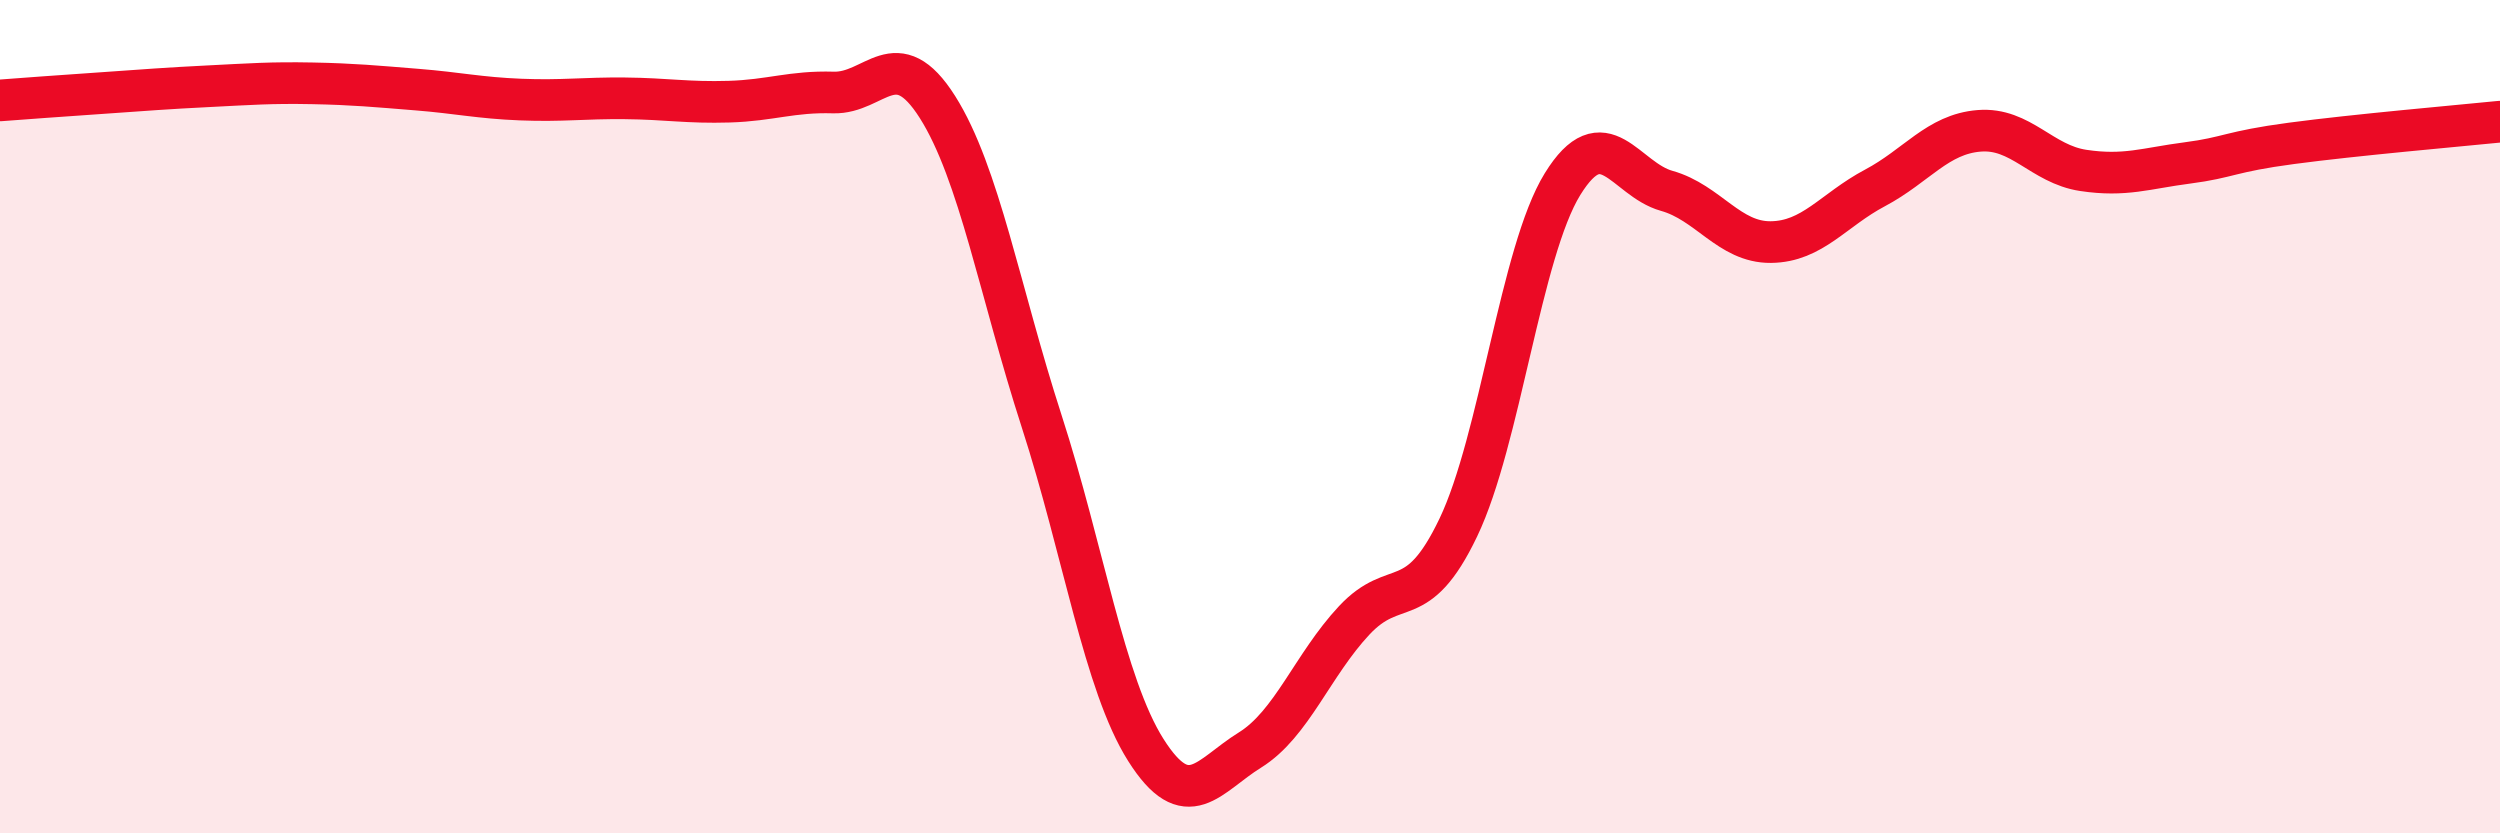 
    <svg width="60" height="20" viewBox="0 0 60 20" xmlns="http://www.w3.org/2000/svg">
      <path
        d="M 0,2.41 C 0.5,2.37 1.5,2.3 2.5,2.23 C 3.5,2.16 4,2.12 5,2.07 C 6,2.02 6.5,1.98 7.5,2 C 8.5,2.02 9,2.07 10,2.15 C 11,2.23 11.5,2.35 12.5,2.39 C 13.5,2.43 14,2.35 15,2.36 C 16,2.37 16.5,2.47 17.5,2.44 C 18.5,2.41 19,2.19 20,2.22 C 21,2.25 21.5,0.99 22.5,2.57 C 23.5,4.15 24,7.02 25,10.11 C 26,13.2 26.5,16.42 27.5,18 C 28.5,19.58 29,18.62 30,18 C 31,17.38 31.5,15.96 32.5,14.89 C 33.5,13.82 34,14.75 35,12.66 C 36,10.57 36.5,6.04 37.5,4.42 C 38.5,2.8 39,4.3 40,4.58 C 41,4.86 41.5,5.82 42.5,5.81 C 43.5,5.8 44,5.04 45,4.51 C 46,3.98 46.5,3.22 47.5,3.14 C 48.5,3.06 49,3.94 50,4.09 C 51,4.24 51.5,4.04 52.5,3.91 C 53.5,3.78 53.5,3.64 55,3.44 C 56.5,3.24 59,3.02 60,2.92L60 20L0 20Z"
        fill="#EB0A25"
        opacity="0.1"
        stroke-linecap="round"
        stroke-linejoin="round"
      />
      <path
        d="M 0,2.41 C 0.5,2.37 1.5,2.3 2.5,2.23 C 3.5,2.16 4,2.12 5,2.07 C 6,2.02 6.5,1.98 7.5,2 C 8.5,2.02 9,2.07 10,2.15 C 11,2.23 11.5,2.35 12.5,2.39 C 13.5,2.43 14,2.35 15,2.36 C 16,2.37 16.5,2.47 17.5,2.44 C 18.5,2.41 19,2.19 20,2.22 C 21,2.25 21.5,0.99 22.5,2.57 C 23.5,4.15 24,7.02 25,10.11 C 26,13.2 26.5,16.42 27.5,18 C 28.5,19.58 29,18.62 30,18 C 31,17.38 31.5,15.96 32.5,14.89 C 33.5,13.82 34,14.75 35,12.66 C 36,10.57 36.5,6.04 37.5,4.42 C 38.5,2.8 39,4.3 40,4.58 C 41,4.86 41.5,5.82 42.5,5.81 C 43.5,5.8 44,5.04 45,4.51 C 46,3.98 46.5,3.22 47.5,3.14 C 48.5,3.06 49,3.94 50,4.09 C 51,4.24 51.5,4.04 52.5,3.91 C 53.5,3.78 53.5,3.64 55,3.44 C 56.5,3.24 59,3.02 60,2.92"
        stroke="#EB0A25"
        stroke-width="1"
        fill="none"
        stroke-linecap="round"
        stroke-linejoin="round"
      />
    </svg>
  